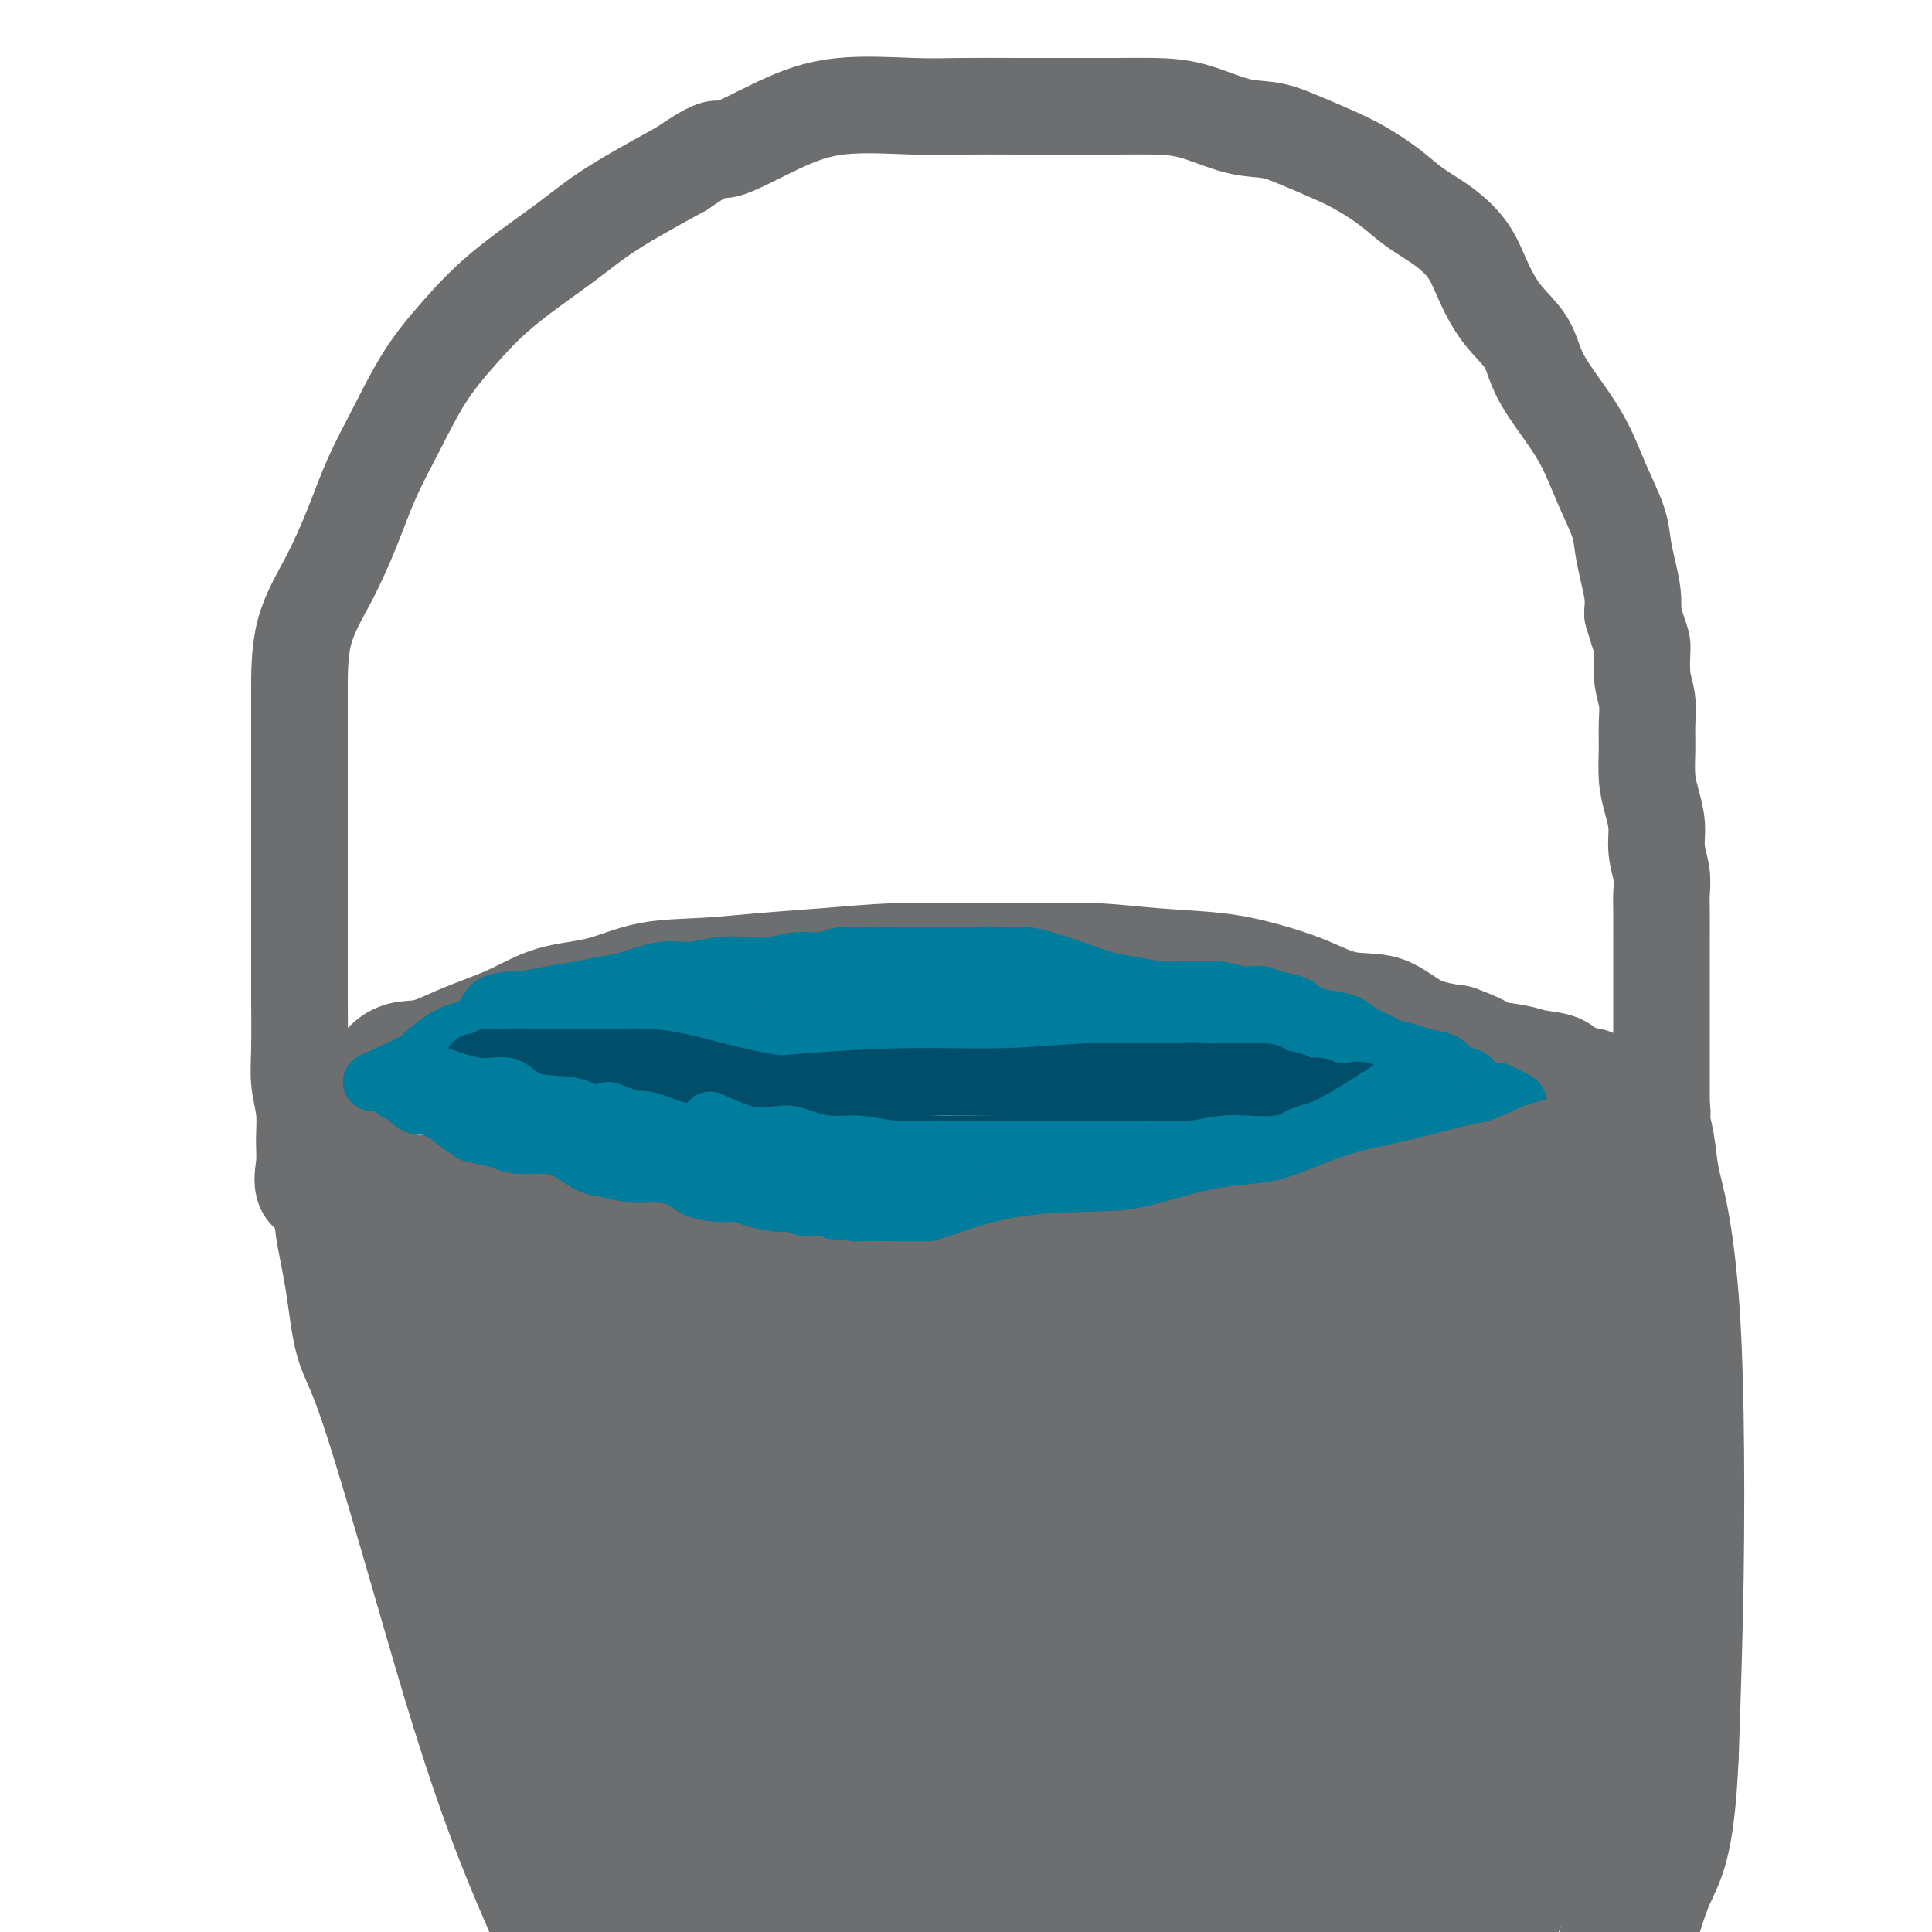 <svg viewBox='0 0 400 400' version='1.1' xmlns='http://www.w3.org/2000/svg' xmlns:xlink='http://www.w3.org/1999/xlink'><g fill='none' stroke='#6D6E70' stroke-width='28' stroke-linecap='round' stroke-linejoin='round'><path d='M71,249c-0.187,1.191 -0.373,2.383 0,5c0.373,2.617 1.306,6.661 2,11c0.694,4.339 1.147,8.973 2,12c0.853,3.027 2.104,4.447 5,13c2.896,8.553 7.435,24.238 12,40c4.565,15.762 9.154,31.602 15,47c5.846,15.398 12.949,30.355 19,43c6.051,12.645 11.051,22.979 15,32c3.949,9.021 6.849,16.731 9,23c2.151,6.269 3.554,11.099 5,15c1.446,3.901 2.934,6.874 4,10c1.066,3.126 1.708,6.405 2,9c0.292,2.595 0.232,4.506 1,6c0.768,1.494 2.362,2.570 3,3c0.638,0.430 0.319,0.215 0,0'/><path d='M75,244c2.956,2.142 5.911,4.283 8,5c2.089,0.717 3.311,0.009 5,0c1.689,-0.009 3.844,0.682 6,1c2.156,0.318 4.313,0.263 7,1c2.687,0.737 5.905,2.268 9,3c3.095,0.732 6.066,0.667 9,1c2.934,0.333 5.829,1.066 9,2c3.171,0.934 6.618,2.071 10,3c3.382,0.929 6.699,1.650 10,2c3.301,0.350 6.587,0.328 10,1c3.413,0.672 6.952,2.036 10,3c3.048,0.964 5.605,1.526 9,2c3.395,0.474 7.627,0.859 11,1c3.373,0.141 5.886,0.038 9,0c3.114,-0.038 6.831,-0.011 10,0c3.169,0.011 5.792,0.005 9,0c3.208,-0.005 7.001,-0.009 11,0c3.999,0.009 8.203,0.032 12,0c3.797,-0.032 7.186,-0.118 11,0c3.814,0.118 8.051,0.441 12,0c3.949,-0.441 7.608,-1.646 11,-3c3.392,-1.354 6.518,-2.858 10,-4c3.482,-1.142 7.322,-1.923 11,-3c3.678,-1.077 7.194,-2.451 10,-4c2.806,-1.549 4.903,-3.275 7,-5'/><path d='M311,250c8.872,-3.604 6.552,-3.115 7,-4c0.448,-0.885 3.664,-3.145 6,-5c2.336,-1.855 3.792,-3.306 5,-4c1.208,-0.694 2.169,-0.630 3,-1c0.831,-0.370 1.534,-1.174 2,-2c0.466,-0.826 0.697,-1.675 1,-2c0.303,-0.325 0.677,-0.127 1,0c0.323,0.127 0.593,0.181 1,0c0.407,-0.181 0.949,-0.599 1,-1c0.051,-0.401 -0.391,-0.784 0,-1c0.391,-0.216 1.613,-0.264 2,0c0.387,0.264 -0.061,0.838 0,2c0.061,1.162 0.633,2.910 1,5c0.367,2.090 0.530,4.522 1,7c0.470,2.478 1.248,5.004 2,9c0.752,3.996 1.480,9.463 2,16c0.520,6.537 0.832,14.145 1,24c0.168,9.855 0.191,21.959 0,34c-0.191,12.041 -0.595,24.021 -1,36'/><path d='M346,363c-0.830,19.464 -2.905,21.123 -5,26c-2.095,4.877 -4.209,12.970 -6,20c-1.791,7.030 -3.259,12.995 -5,18c-1.741,5.005 -3.754,9.051 -6,14c-2.246,4.949 -4.724,10.803 -7,15c-2.276,4.197 -4.350,6.738 -6,9c-1.650,2.262 -2.876,4.246 -4,6c-1.124,1.754 -2.146,3.279 -3,4c-0.854,0.721 -1.539,0.637 -2,1c-0.461,0.363 -0.697,1.171 -1,2c-0.303,0.829 -0.674,1.679 -1,2c-0.326,0.321 -0.607,0.114 -1,0c-0.393,-0.114 -0.899,-0.134 -1,0c-0.101,0.134 0.204,0.421 -1,0c-1.204,-0.421 -3.915,-1.549 -5,-2c-1.085,-0.451 -0.542,-0.226 0,0'/><path d='M97,250c1.170,6.152 2.341,12.303 4,15c1.659,2.697 3.808,1.939 6,2c2.192,0.061 4.427,0.940 7,2c2.573,1.060 5.484,2.300 8,3c2.516,0.700 4.638,0.859 6,1c1.362,0.141 1.965,0.265 4,1c2.035,0.735 5.503,2.081 8,3c2.497,0.919 4.024,1.412 6,2c1.976,0.588 4.400,1.270 6,2c1.600,0.730 2.375,1.506 4,2c1.625,0.494 4.100,0.706 6,1c1.900,0.294 3.227,0.669 5,1c1.773,0.331 3.994,0.618 6,1c2.006,0.382 3.797,0.859 6,1c2.203,0.141 4.817,-0.053 7,0c2.183,0.053 3.936,0.354 6,1c2.064,0.646 4.441,1.637 7,2c2.559,0.363 5.302,0.097 8,0c2.698,-0.097 5.352,-0.024 8,0c2.648,0.024 5.290,0.001 8,0c2.710,-0.001 5.489,0.022 8,0c2.511,-0.022 4.756,-0.088 7,0c2.244,0.088 4.489,0.331 7,0c2.511,-0.331 5.289,-1.238 8,-2c2.711,-0.762 5.356,-1.381 8,-2'/><path d='M261,286c3.717,-0.916 5.008,-1.208 7,-2c1.992,-0.792 4.685,-2.086 7,-3c2.315,-0.914 4.252,-1.448 6,-2c1.748,-0.552 3.305,-1.121 5,-2c1.695,-0.879 3.526,-2.067 5,-3c1.474,-0.933 2.590,-1.611 4,-2c1.410,-0.389 3.113,-0.491 5,-1c1.887,-0.509 3.957,-1.427 5,-2c1.043,-0.573 1.059,-0.801 2,-1c0.941,-0.199 2.805,-0.368 4,-1c1.195,-0.632 1.720,-1.727 2,-2c0.280,-0.273 0.316,0.277 1,0c0.684,-0.277 2.015,-1.382 3,-2c0.985,-0.618 1.623,-0.750 2,-1c0.377,-0.250 0.494,-0.618 1,-1c0.506,-0.382 1.403,-0.778 2,-1c0.597,-0.222 0.895,-0.268 1,0c0.105,0.268 0.018,0.852 0,2c-0.018,1.148 0.033,2.861 0,5c-0.033,2.139 -0.149,4.703 0,7c0.149,2.297 0.562,4.327 1,7c0.438,2.673 0.902,5.990 1,9c0.098,3.010 -0.170,5.714 0,9c0.170,3.286 0.776,7.154 1,11c0.224,3.846 0.064,7.670 0,11c-0.064,3.330 -0.032,6.165 0,9'/><path d='M326,330c0.463,12.458 0.121,8.604 0,9c-0.121,0.396 -0.023,5.042 0,8c0.023,2.958 -0.031,4.229 0,6c0.031,1.771 0.147,4.041 0,6c-0.147,1.959 -0.558,3.607 -1,5c-0.442,1.393 -0.914,2.532 -2,4c-1.086,1.468 -2.787,3.266 -4,6c-1.213,2.734 -1.939,6.404 -3,9c-1.061,2.596 -2.457,4.118 -4,7c-1.543,2.882 -3.234,7.123 -5,10c-1.766,2.877 -3.607,4.388 -5,6c-1.393,1.612 -2.337,3.324 -4,5c-1.663,1.676 -4.045,3.316 -5,5c-0.955,1.684 -0.482,3.410 -1,5c-0.518,1.590 -2.025,3.043 -3,4c-0.975,0.957 -1.417,1.419 -2,2c-0.583,0.581 -1.308,1.281 -2,2c-0.692,0.719 -1.350,1.457 -2,2c-0.650,0.543 -1.293,0.891 -2,1c-0.707,0.109 -1.478,-0.022 -2,0c-0.522,0.022 -0.794,0.198 -3,0c-2.206,-0.198 -6.344,-0.771 -8,-1c-1.656,-0.229 -0.828,-0.115 0,0'/><path d='M110,317c-3.377,-5.608 -6.753,-11.216 -8,-14c-1.247,-2.784 -0.364,-2.745 0,-3c0.364,-0.255 0.210,-0.806 0,-3c-0.210,-2.194 -0.476,-6.033 -1,-10c-0.524,-3.967 -1.307,-8.064 -2,-12c-0.693,-3.936 -1.296,-7.713 -2,-10c-0.704,-2.287 -1.509,-3.084 -2,-4c-0.491,-0.916 -0.667,-1.949 -1,0c-0.333,1.949 -0.821,6.882 1,13c1.821,6.118 5.952,13.423 10,22c4.048,8.577 8.013,18.426 12,30c3.987,11.574 7.997,24.874 12,37c4.003,12.126 8.000,23.080 11,32c3.000,8.920 5.001,15.806 7,22c1.999,6.194 3.994,11.695 5,15c1.006,3.305 1.022,4.415 1,5c-0.022,0.585 -0.082,0.645 0,1c0.082,0.355 0.307,1.006 0,-1c-0.307,-2.006 -1.147,-6.669 -3,-12c-1.853,-5.331 -4.719,-11.331 -8,-19c-3.281,-7.669 -6.976,-17.006 -10,-26c-3.024,-8.994 -5.377,-17.644 -8,-26c-2.623,-8.356 -5.515,-16.419 -8,-23c-2.485,-6.581 -4.563,-11.682 -6,-16c-1.437,-4.318 -2.233,-7.855 -3,-11c-0.767,-3.145 -1.505,-5.899 0,-6c1.505,-0.101 5.252,2.449 9,5'/><path d='M116,303c3.416,4.358 7.456,12.752 13,25c5.544,12.248 12.591,28.350 19,42c6.409,13.650 12.180,24.846 17,33c4.820,8.154 8.690,13.264 11,18c2.310,4.736 3.061,9.097 4,11c0.939,1.903 2.067,1.349 2,1c-0.067,-0.349 -1.328,-0.492 -4,-4c-2.672,-3.508 -6.754,-10.383 -11,-20c-4.246,-9.617 -8.654,-21.978 -13,-35c-4.346,-13.022 -8.628,-26.706 -12,-40c-3.372,-13.294 -5.832,-26.199 -8,-37c-2.168,-10.801 -4.042,-19.499 -5,-25c-0.958,-5.501 -1.000,-7.806 -1,-9c-0.000,-1.194 0.040,-1.278 0,-1c-0.040,0.278 -0.161,0.916 0,4c0.161,3.084 0.604,8.612 4,17c3.396,8.388 9.743,19.636 15,32c5.257,12.364 9.422,25.843 15,40c5.578,14.157 12.567,28.992 18,40c5.433,11.008 9.310,18.189 12,24c2.690,5.811 4.192,10.251 6,14c1.808,3.749 3.923,6.805 3,6c-0.923,-0.805 -4.885,-5.471 -9,-13c-4.115,-7.529 -8.383,-17.921 -12,-28c-3.617,-10.079 -6.582,-19.846 -10,-31c-3.418,-11.154 -7.289,-23.696 -10,-34c-2.711,-10.304 -4.263,-18.370 -5,-24c-0.737,-5.630 -0.660,-8.823 -1,-11c-0.340,-2.177 -1.097,-3.336 0,-2c1.097,1.336 4.049,5.168 7,9'/><path d='M161,305c3.836,4.929 9.927,13.751 16,23c6.073,9.249 12.128,18.924 19,29c6.872,10.076 14.559,20.553 20,29c5.441,8.447 8.634,14.864 11,20c2.366,5.136 3.903,8.989 5,11c1.097,2.011 1.754,2.178 -1,3c-2.754,0.822 -8.921,2.298 -15,0c-6.079,-2.298 -12.072,-8.369 -18,-17c-5.928,-8.631 -11.792,-19.823 -16,-31c-4.208,-11.177 -6.761,-22.340 -8,-33c-1.239,-10.660 -1.165,-20.816 -1,-28c0.165,-7.184 0.422,-11.394 3,-15c2.578,-3.606 7.478,-6.607 12,-8c4.522,-1.393 8.667,-1.177 14,-1c5.333,0.177 11.854,0.314 18,5c6.146,4.686 11.918,13.920 17,23c5.082,9.080 9.475,18.006 12,27c2.525,8.994 3.182,18.056 4,26c0.818,7.944 1.798,14.769 0,22c-1.798,7.231 -6.373,14.869 -12,20c-5.627,5.131 -12.305,7.757 -18,9c-5.695,1.243 -10.407,1.103 -16,0c-5.593,-1.103 -12.069,-3.168 -17,-10c-4.931,-6.832 -8.318,-18.431 -10,-30c-1.682,-11.569 -1.660,-23.110 0,-32c1.660,-8.890 4.957,-15.131 10,-21c5.043,-5.869 11.832,-11.365 19,-16c7.168,-4.635 14.715,-8.407 23,-10c8.285,-1.593 17.307,-1.006 25,-1c7.693,0.006 14.055,-0.570 19,3c4.945,3.570 8.472,11.285 12,19'/><path d='M288,321c2.778,7.864 3.724,18.023 4,28c0.276,9.977 -0.117,19.770 -4,29c-3.883,9.230 -11.256,17.897 -18,25c-6.744,7.103 -12.860,12.643 -20,16c-7.140,3.357 -15.304,4.530 -22,3c-6.696,-1.530 -11.922,-5.762 -15,-13c-3.078,-7.238 -4.006,-17.480 -4,-26c0.006,-8.520 0.945,-15.318 5,-23c4.055,-7.682 11.224,-16.250 19,-23c7.776,-6.750 16.159,-11.684 24,-17c7.841,-5.316 15.139,-11.015 22,-14c6.861,-2.985 13.285,-3.255 19,-4c5.715,-0.745 10.721,-1.964 14,0c3.279,1.964 4.833,7.110 6,12c1.167,4.890 1.948,9.524 1,17c-0.948,7.476 -3.626,17.793 -9,28c-5.374,10.207 -13.444,20.304 -21,29c-7.556,8.696 -14.598,15.991 -22,20c-7.402,4.009 -15.162,4.733 -22,6c-6.838,1.267 -12.752,3.077 -18,-1c-5.248,-4.077 -9.830,-14.042 -12,-24c-2.170,-9.958 -1.928,-19.910 -2,-29c-0.072,-9.090 -0.458,-17.319 2,-25c2.458,-7.681 7.759,-14.815 14,-21c6.241,-6.185 13.422,-11.420 20,-15c6.578,-3.580 12.552,-5.503 19,-7c6.448,-1.497 13.372,-2.567 19,-1c5.628,1.567 9.962,5.770 14,12c4.038,6.230 7.779,14.485 10,23c2.221,8.515 2.920,17.290 3,25c0.080,7.710 -0.460,14.355 -1,21'/><path d='M313,372c-1.468,10.391 -6.138,13.369 -12,18c-5.862,4.631 -12.918,10.916 -19,14c-6.082,3.084 -11.191,2.968 -17,4c-5.809,1.032 -12.317,3.213 -18,0c-5.683,-3.213 -10.542,-11.821 -13,-22c-2.458,-10.179 -2.514,-21.930 -3,-32c-0.486,-10.070 -1.400,-18.458 1,-27c2.400,-8.542 8.115,-17.237 14,-24c5.885,-6.763 11.942,-11.595 19,-17c7.058,-5.405 15.118,-11.383 22,-15c6.882,-3.617 12.587,-4.874 18,-6c5.413,-1.126 10.533,-2.123 15,0c4.467,2.123 8.281,7.366 10,13c1.719,5.634 1.342,11.659 0,19c-1.342,7.341 -3.648,15.997 -8,24c-4.352,8.003 -10.751,15.351 -18,22c-7.249,6.649 -15.349,12.597 -22,16c-6.651,3.403 -11.854,4.261 -18,5c-6.146,0.739 -13.236,1.361 -18,0c-4.764,-1.361 -7.201,-4.703 -9,-9c-1.799,-4.297 -2.959,-9.550 -4,-15c-1.041,-5.450 -1.963,-11.098 1,-17c2.963,-5.902 9.810,-12.059 16,-17c6.190,-4.941 11.722,-8.666 17,-13c5.278,-4.334 10.302,-9.276 15,-12c4.698,-2.724 9.072,-3.231 13,-4c3.928,-0.769 7.412,-1.800 10,0c2.588,1.800 4.281,6.431 5,13c0.719,6.569 0.463,15.076 0,24c-0.463,8.924 -1.132,18.264 -4,26c-2.868,7.736 -7.934,13.868 -13,20'/><path d='M293,360c-4.891,6.343 -10.618,12.200 -16,16c-5.382,3.800 -10.420,5.542 -16,7c-5.580,1.458 -11.704,2.631 -16,0c-4.296,-2.631 -6.764,-9.067 -8,-17c-1.236,-7.933 -1.238,-17.365 0,-26c1.238,-8.635 3.718,-16.474 8,-23c4.282,-6.526 10.366,-11.739 17,-18c6.634,-6.261 13.820,-13.569 20,-19c6.180,-5.431 11.356,-8.983 16,-11c4.644,-2.017 8.755,-2.497 12,-3c3.245,-0.503 5.624,-1.027 7,2c1.376,3.027 1.747,9.605 1,17c-0.747,7.395 -2.614,15.605 -6,23c-3.386,7.395 -8.290,13.974 -14,20c-5.710,6.026 -12.226,11.499 -18,15c-5.774,3.501 -10.805,5.031 -16,6c-5.195,0.969 -10.553,1.378 -15,2c-4.447,0.622 -7.983,1.456 -11,0c-3.017,-1.456 -5.516,-5.201 -7,-9c-1.484,-3.799 -1.955,-7.651 -2,-11c-0.045,-3.349 0.334,-6.193 3,-10c2.666,-3.807 7.617,-8.575 13,-12c5.383,-3.425 11.198,-5.506 17,-7c5.802,-1.494 11.590,-2.401 17,-3c5.410,-0.599 10.441,-0.890 14,-1c3.559,-0.110 5.647,-0.039 7,1c1.353,1.039 1.973,3.046 1,6c-0.973,2.954 -3.539,6.854 -8,10c-4.461,3.146 -10.816,5.539 -18,8c-7.184,2.461 -15.195,4.989 -24,7c-8.805,2.011 -18.402,3.506 -28,5'/><path d='M223,335c-8.152,0.907 -14.532,0.674 -22,0c-7.468,-0.674 -16.022,-1.790 -22,-4c-5.978,-2.210 -9.378,-5.514 -11,-8c-1.622,-2.486 -1.464,-4.155 -2,-7c-0.536,-2.845 -1.765,-6.866 1,-10c2.765,-3.134 9.526,-5.383 15,-7c5.474,-1.617 9.662,-2.604 16,-3c6.338,-0.396 14.826,-0.202 21,0c6.174,0.202 10.033,0.412 14,1c3.967,0.588 8.042,1.555 10,3c1.958,1.445 1.799,3.367 2,5c0.201,1.633 0.764,2.976 0,4c-0.764,1.024 -2.854,1.730 -7,3c-4.146,1.270 -10.349,3.105 -16,4c-5.651,0.895 -10.751,0.849 -17,1c-6.249,0.151 -13.647,0.500 -20,1c-6.353,0.500 -11.659,1.150 -17,0c-5.341,-1.150 -10.715,-4.099 -15,-7c-4.285,-2.901 -7.479,-5.754 -9,-8c-1.521,-2.246 -1.367,-3.885 -1,-6c0.367,-2.115 0.947,-4.705 3,-7c2.053,-2.295 5.579,-4.294 10,-5c4.421,-0.706 9.738,-0.120 15,0c5.262,0.120 10.468,-0.227 15,0c4.532,0.227 8.391,1.029 11,2c2.609,0.971 3.969,2.110 5,3c1.031,0.890 1.735,1.531 1,2c-0.735,0.469 -2.908,0.765 -7,1c-4.092,0.235 -10.102,0.409 -16,1c-5.898,0.591 -11.685,1.597 -18,2c-6.315,0.403 -13.157,0.201 -20,0'/><path d='M142,296c-11.955,0.012 -11.844,-2.960 -14,-5c-2.156,-2.040 -6.581,-3.150 -9,-5c-2.419,-1.850 -2.833,-4.439 -3,-6c-0.167,-1.561 -0.086,-2.092 0,-3c0.086,-0.908 0.178,-2.192 0,-3c-0.178,-0.808 -0.625,-1.141 0,-1c0.625,0.141 2.321,0.754 3,1c0.679,0.246 0.339,0.123 0,0'/></g>
<g fill='none' stroke='#6D6E70' stroke-width='20' stroke-linecap='round' stroke-linejoin='round'><path d='M70,237c3.074,-6.912 6.148,-13.824 9,-17c2.852,-3.176 5.480,-2.617 8,-3c2.520,-0.383 4.930,-1.707 8,-3c3.070,-1.293 6.798,-2.556 10,-4c3.202,-1.444 5.877,-3.069 9,-4c3.123,-0.931 6.695,-1.166 10,-2c3.305,-0.834 6.343,-2.266 10,-3c3.657,-0.734 7.932,-0.771 12,-1c4.068,-0.229 7.927,-0.650 12,-1c4.073,-0.350 8.360,-0.631 13,-1c4.640,-0.369 9.634,-0.828 14,-1c4.366,-0.172 8.103,-0.058 13,0c4.897,0.058 10.953,0.059 16,0c5.047,-0.059 9.085,-0.179 13,0c3.915,0.179 7.706,0.658 12,1c4.294,0.342 9.091,0.547 13,1c3.909,0.453 6.930,1.154 10,2c3.070,0.846 6.187,1.837 9,3c2.813,1.163 5.321,2.497 8,3c2.679,0.503 5.529,0.174 8,1c2.471,0.826 4.563,2.807 7,4c2.437,1.193 5.218,1.596 8,2'/><path d='M302,214c7.228,2.644 5.299,2.754 6,3c0.701,0.246 4.031,0.629 6,1c1.969,0.371 2.577,0.730 4,1c1.423,0.270 3.660,0.451 5,1c1.340,0.549 1.784,1.468 3,2c1.216,0.532 3.205,0.678 4,1c0.795,0.322 0.398,0.818 1,1c0.602,0.182 2.204,0.048 3,0c0.796,-0.048 0.788,-0.010 1,0c0.212,0.010 0.645,-0.008 1,0c0.355,0.008 0.631,0.041 1,0c0.369,-0.041 0.831,-0.155 1,0c0.169,0.155 0.046,0.580 0,1c-0.046,0.420 -0.013,0.834 0,1c0.013,0.166 0.007,0.083 0,0'/><path d='M67,249c-1.693,-0.815 -3.386,-1.630 -4,-3c-0.614,-1.370 -0.151,-3.296 0,-5c0.151,-1.704 -0.012,-3.188 0,-5c0.012,-1.812 0.199,-3.954 0,-6c-0.199,-2.046 -0.785,-3.997 -1,-6c-0.215,-2.003 -0.057,-4.057 0,-7c0.057,-2.943 0.015,-6.773 0,-10c-0.015,-3.227 -0.004,-5.850 0,-9c0.004,-3.150 0.001,-6.826 0,-10c-0.001,-3.174 -0.000,-5.844 0,-9c0.000,-3.156 -0.000,-6.798 0,-10c0.000,-3.202 0.001,-5.965 0,-9c-0.001,-3.035 -0.002,-6.342 0,-9c0.002,-2.658 0.008,-4.668 0,-8c-0.008,-3.332 -0.030,-7.986 1,-12c1.030,-4.014 3.113,-7.390 5,-11c1.887,-3.610 3.580,-7.456 5,-11c1.420,-3.544 2.568,-6.786 4,-10c1.432,-3.214 3.147,-6.399 5,-10c1.853,-3.601 3.844,-7.617 6,-11c2.156,-3.383 4.478,-6.133 7,-9c2.522,-2.867 5.245,-5.851 9,-9c3.755,-3.149 8.543,-6.463 12,-9c3.457,-2.537 5.585,-4.299 8,-6c2.415,-1.701 5.119,-3.343 8,-5c2.881,-1.657 5.941,-3.328 9,-5'/><path d='M141,35c8.642,-5.927 7.246,-3.746 9,-4c1.754,-0.254 6.658,-2.944 11,-5c4.342,-2.056 8.124,-3.479 13,-4c4.876,-0.521 10.847,-0.139 15,0c4.153,0.139 6.488,0.037 10,0c3.512,-0.037 8.200,-0.009 12,0c3.800,0.009 6.713,-0.001 10,0c3.287,0.001 6.948,0.013 10,0c3.052,-0.013 5.496,-0.051 8,0c2.504,0.051 5.067,0.191 8,1c2.933,0.809 6.236,2.288 9,3c2.764,0.712 4.990,0.658 7,1c2.010,0.342 3.803,1.081 6,2c2.197,0.919 4.799,2.019 7,3c2.201,0.981 4.000,1.843 6,3c2.000,1.157 4.201,2.610 6,4c1.799,1.390 3.196,2.716 5,4c1.804,1.284 4.013,2.526 6,4c1.987,1.474 3.750,3.181 5,5c1.250,1.819 1.986,3.752 3,6c1.014,2.248 2.305,4.812 4,7c1.695,2.188 3.793,4.000 5,6c1.207,2.000 1.521,4.187 3,7c1.479,2.813 4.122,6.254 6,9c1.878,2.746 2.989,4.799 4,7c1.011,2.201 1.921,4.549 3,7c1.079,2.451 2.328,5.005 3,7c0.672,1.995 0.768,3.432 1,5c0.232,1.568 0.601,3.268 1,5c0.399,1.732 0.828,3.495 1,5c0.172,1.505 0.086,2.753 0,4'/><path d='M338,127c1.862,6.390 2.016,5.866 2,7c-0.016,1.134 -0.201,3.926 0,6c0.201,2.074 0.789,3.428 1,5c0.211,1.572 0.047,3.361 0,5c-0.047,1.639 0.025,3.130 0,5c-0.025,1.870 -0.147,4.121 0,6c0.147,1.879 0.561,3.388 1,5c0.439,1.612 0.902,3.329 1,5c0.098,1.671 -0.170,3.296 0,5c0.170,1.704 0.778,3.487 1,5c0.222,1.513 0.060,2.757 0,4c-0.060,1.243 -0.016,2.485 0,4c0.016,1.515 0.004,3.302 0,5c-0.004,1.698 -0.001,3.306 0,5c0.001,1.694 0.000,3.473 0,5c-0.000,1.527 -0.000,2.800 0,4c0.000,1.200 0.000,2.326 0,4c-0.000,1.674 -0.000,3.894 0,5c0.000,1.106 0.000,1.096 0,2c-0.000,0.904 -0.000,2.721 0,4c0.000,1.279 0.000,2.021 0,3c-0.000,0.979 -0.000,2.197 0,3c0.000,0.803 0.000,1.192 0,2c-0.000,0.808 -0.000,2.033 0,3c0.000,0.967 0.000,1.674 0,2c-0.000,0.326 -0.000,0.270 0,1c0.000,0.730 0.000,2.247 0,3c-0.000,0.753 -0.000,0.741 0,1c0.000,0.259 0.000,0.788 0,1c-0.000,0.212 -0.000,0.106 0,0'/></g>
<g fill='none' stroke='#007C9C' stroke-width='12' stroke-linecap='round' stroke-linejoin='round'><path d='M77,224c5.715,-2.649 11.430,-5.297 14,-7c2.570,-1.703 1.995,-2.459 3,-3c1.005,-0.541 3.591,-0.866 5,-2c1.409,-1.134 1.643,-3.078 3,-4c1.357,-0.922 3.837,-0.823 6,-1c2.163,-0.177 4.009,-0.630 6,-1c1.991,-0.370 4.127,-0.659 6,-1c1.873,-0.341 3.482,-0.736 5,-1c1.518,-0.264 2.943,-0.397 5,-1c2.057,-0.603 4.744,-1.677 7,-2c2.256,-0.323 4.079,0.106 6,0c1.921,-0.106 3.938,-0.745 6,-1c2.062,-0.255 4.168,-0.125 6,0c1.832,0.125 3.391,0.244 5,0c1.609,-0.244 3.269,-0.850 5,-1c1.731,-0.150 3.532,0.156 5,0c1.468,-0.156 2.601,-0.774 4,-1c1.399,-0.226 3.063,-0.061 5,0c1.937,0.061 4.148,0.016 6,0c1.852,-0.016 3.345,-0.004 5,0c1.655,0.004 3.473,0.001 5,0c1.527,-0.001 2.764,-0.001 4,0'/><path d='M199,198c10.186,-0.467 4.652,-0.133 4,0c-0.652,0.133 3.578,0.067 6,0c2.422,-0.067 3.037,-0.134 4,0c0.963,0.134 2.273,0.471 4,1c1.727,0.529 3.869,1.252 6,2c2.131,0.748 4.249,1.521 6,2c1.751,0.479 3.135,0.663 5,1c1.865,0.337 4.210,0.826 6,1c1.790,0.174 3.025,0.032 4,0c0.975,-0.032 1.691,0.047 3,0c1.309,-0.047 3.211,-0.221 5,0c1.789,0.221 3.465,0.836 5,1c1.535,0.164 2.931,-0.125 4,0c1.069,0.125 1.812,0.663 3,1c1.188,0.337 2.819,0.474 4,1c1.181,0.526 1.910,1.440 3,2c1.090,0.560 2.541,0.766 4,1c1.459,0.234 2.926,0.496 4,1c1.074,0.504 1.756,1.248 3,2c1.244,0.752 3.051,1.510 4,2c0.949,0.490 1.040,0.712 2,1c0.960,0.288 2.790,0.640 4,1c1.210,0.360 1.802,0.726 3,1c1.198,0.274 3.003,0.454 4,1c0.997,0.546 1.187,1.456 2,2c0.813,0.544 2.248,0.720 3,1c0.752,0.280 0.820,0.663 1,1c0.180,0.337 0.472,0.629 1,1c0.528,0.371 1.294,0.820 2,1c0.706,0.180 1.353,0.090 2,0'/><path d='M310,226c7.809,3.498 2.832,2.243 1,2c-1.832,-0.243 -0.518,0.525 0,1c0.518,0.475 0.241,0.656 0,1c-0.241,0.344 -0.444,0.852 -1,1c-0.556,0.148 -1.465,-0.062 -2,0c-0.535,0.062 -0.697,0.398 -1,1c-0.303,0.602 -0.746,1.470 -1,2c-0.254,0.530 -0.320,0.723 -1,1c-0.680,0.277 -1.973,0.637 -3,1c-1.027,0.363 -1.786,0.727 -3,1c-1.214,0.273 -2.883,0.455 -4,1c-1.117,0.545 -1.684,1.452 -3,2c-1.316,0.548 -3.383,0.737 -5,1c-1.617,0.263 -2.783,0.599 -4,1c-1.217,0.401 -2.483,0.867 -4,1c-1.517,0.133 -3.283,-0.065 -5,0c-1.717,0.065 -3.385,0.395 -5,1c-1.615,0.605 -3.179,1.485 -5,2c-1.821,0.515 -3.901,0.664 -6,1c-2.099,0.336 -4.219,0.860 -6,1c-1.781,0.140 -3.223,-0.103 -5,0c-1.777,0.103 -3.888,0.551 -6,1'/><path d='M241,249c-8.512,1.614 -4.291,1.151 -4,1c0.291,-0.151 -3.347,0.012 -6,0c-2.653,-0.012 -4.320,-0.199 -6,0c-1.680,0.199 -3.372,0.785 -5,1c-1.628,0.215 -3.190,0.057 -5,0c-1.810,-0.057 -3.867,-0.015 -6,0c-2.133,0.015 -4.341,0.004 -6,0c-1.659,-0.004 -2.767,-0.001 -4,0c-1.233,0.001 -2.590,-0.000 -4,0c-1.410,0.000 -2.874,0.001 -4,0c-1.126,-0.001 -1.914,-0.004 -3,0c-1.086,0.004 -2.472,0.016 -4,0c-1.528,-0.016 -3.200,-0.061 -5,0c-1.800,0.061 -3.729,0.227 -5,0c-1.271,-0.227 -1.884,-0.848 -3,-1c-1.116,-0.152 -2.734,0.166 -4,0c-1.266,-0.166 -2.178,-0.814 -3,-1c-0.822,-0.186 -1.554,0.092 -3,0c-1.446,-0.092 -3.606,-0.553 -5,-1c-1.394,-0.447 -2.020,-0.880 -3,-1c-0.980,-0.120 -2.312,0.074 -4,0c-1.688,-0.074 -3.732,-0.416 -5,-1c-1.268,-0.584 -1.758,-1.411 -3,-2c-1.242,-0.589 -3.234,-0.938 -5,-1c-1.766,-0.062 -3.307,0.165 -5,0c-1.693,-0.165 -3.538,-0.723 -5,-1c-1.462,-0.277 -2.541,-0.273 -4,-1c-1.459,-0.727 -3.298,-2.185 -5,-3c-1.702,-0.815 -3.266,-0.989 -5,-1c-1.734,-0.011 -3.638,0.140 -5,0c-1.362,-0.140 -2.181,-0.570 -3,-1'/><path d='M104,236c-11.407,-2.479 -4.925,-1.175 -3,-1c1.925,0.175 -0.705,-0.779 -2,-1c-1.295,-0.221 -1.253,0.291 -2,0c-0.747,-0.291 -2.283,-1.384 -3,-2c-0.717,-0.616 -0.615,-0.755 -1,-1c-0.385,-0.245 -1.259,-0.595 -2,-1c-0.741,-0.405 -1.351,-0.865 -2,-1c-0.649,-0.135 -1.337,0.055 -2,0c-0.663,-0.055 -1.301,-0.355 -2,-1c-0.699,-0.645 -1.457,-1.635 -2,-2c-0.543,-0.365 -0.869,-0.104 -1,0c-0.131,0.104 -0.065,0.052 0,0'/><path d='M166,208c-2.436,1.691 -4.873,3.381 -7,4c-2.127,0.619 -3.946,0.166 -6,0c-2.054,-0.166 -4.344,-0.044 -7,0c-2.656,0.044 -5.678,0.012 -8,0c-2.322,-0.012 -3.944,-0.003 -6,0c-2.056,0.003 -4.546,0.001 -6,0c-1.454,-0.001 -1.871,-0.000 -3,0c-1.129,0.000 -2.972,0.000 -4,0c-1.028,-0.000 -1.243,-0.000 -2,0c-0.757,0.000 -2.056,0.000 -3,0c-0.944,-0.000 -1.534,-0.000 -2,0c-0.466,0.000 -0.808,-0.000 -1,0c-0.192,0.000 -0.236,0.000 -1,0c-0.764,-0.000 -2.250,-0.000 -3,0c-0.750,0.000 -0.764,0.000 -1,0c-0.236,-0.000 -0.693,-0.001 -1,0c-0.307,0.001 -0.465,0.003 -1,0c-0.535,-0.003 -1.448,-0.011 -2,0c-0.552,0.011 -0.741,0.041 -1,0c-0.259,-0.041 -0.586,-0.155 -1,0c-0.414,0.155 -0.915,0.578 -1,1c-0.085,0.422 0.246,0.845 0,1c-0.246,0.155 -1.070,0.044 -1,0c0.070,-0.044 1.035,-0.022 2,0'/><path d='M100,214c-8.491,0.119 -0.220,-0.584 4,-1c4.220,-0.416 4.389,-0.545 6,-1c1.611,-0.455 4.666,-1.236 7,-2c2.334,-0.764 3.948,-1.511 6,-2c2.052,-0.489 4.541,-0.719 7,-1c2.459,-0.281 4.886,-0.611 7,-1c2.114,-0.389 3.915,-0.835 6,-1c2.085,-0.165 4.456,-0.048 7,0c2.544,0.048 5.263,0.027 8,0c2.737,-0.027 5.491,-0.060 8,0c2.509,0.060 4.772,0.212 7,0c2.228,-0.212 4.422,-0.789 7,-1c2.578,-0.211 5.541,-0.056 8,0c2.459,0.056 4.414,0.014 6,0c1.586,-0.014 2.804,0.000 4,0c1.196,-0.000 2.370,-0.015 4,0c1.630,0.015 3.714,0.061 5,0c1.286,-0.061 1.773,-0.227 3,0c1.227,0.227 3.194,0.849 5,1c1.806,0.151 3.450,-0.168 5,0c1.550,0.168 3.004,0.822 5,1c1.996,0.178 4.534,-0.122 6,0c1.466,0.122 1.861,0.664 3,1c1.139,0.336 3.023,0.466 4,1c0.977,0.534 1.046,1.471 2,2c0.954,0.529 2.793,0.648 4,1c1.207,0.352 1.782,0.937 3,1c1.218,0.063 3.079,-0.395 5,0c1.921,0.395 3.902,1.645 5,2c1.098,0.355 1.314,-0.184 2,0c0.686,0.184 1.843,1.092 3,2'/><path d='M262,216c5.098,1.725 2.342,1.037 2,1c-0.342,-0.037 1.728,0.579 3,1c1.272,0.421 1.744,0.649 2,1c0.256,0.351 0.296,0.826 1,1c0.704,0.174 2.072,0.047 3,0c0.928,-0.047 1.415,-0.013 2,0c0.585,0.013 1.268,0.004 2,0c0.732,-0.004 1.513,-0.003 2,0c0.487,0.003 0.679,0.009 1,0c0.321,-0.009 0.769,-0.031 1,0c0.231,0.031 0.244,0.115 1,0c0.756,-0.115 2.255,-0.430 3,0c0.745,0.430 0.736,1.604 1,2c0.264,0.396 0.803,0.013 1,0c0.197,-0.013 0.053,0.343 0,1c-0.053,0.657 -0.015,1.616 0,2c0.015,0.384 0.008,0.192 0,0'/><path d='M88,218c2.107,-1.694 4.214,-3.389 6,-4c1.786,-0.611 3.251,-0.139 5,0c1.749,0.139 3.782,-0.054 6,0c2.218,0.054 4.623,0.355 7,0c2.377,-0.355 4.728,-1.365 7,-2c2.272,-0.635 4.466,-0.896 7,-1c2.534,-0.104 5.407,-0.051 8,0c2.593,0.051 4.907,0.101 7,0c2.093,-0.101 3.966,-0.353 6,-1c2.034,-0.647 4.231,-1.690 6,-2c1.769,-0.310 3.111,0.113 5,0c1.889,-0.113 4.325,-0.762 6,-1c1.675,-0.238 2.589,-0.064 4,0c1.411,0.064 3.319,0.017 5,0c1.681,-0.017 3.137,-0.005 5,0c1.863,0.005 4.135,0.001 6,0c1.865,-0.001 3.323,-0.000 5,0c1.677,0.000 3.573,-0.000 5,0c1.427,0.000 2.383,0.001 4,0c1.617,-0.001 3.894,-0.004 6,0c2.106,0.004 4.043,0.014 6,0c1.957,-0.014 3.936,-0.054 6,0c2.064,0.054 4.213,0.200 6,1c1.787,0.800 3.212,2.254 5,3c1.788,0.746 3.939,0.785 6,1c2.061,0.215 4.030,0.608 6,1'/><path d='M239,213c4.559,1.146 4.456,1.010 6,1c1.544,-0.010 4.735,0.106 7,0c2.265,-0.106 3.604,-0.436 5,0c1.396,0.436 2.848,1.636 4,2c1.152,0.364 2.003,-0.109 3,0c0.997,0.109 2.138,0.800 3,1c0.862,0.200 1.443,-0.091 2,0c0.557,0.091 1.091,0.564 2,1c0.909,0.436 2.195,0.835 3,1c0.805,0.165 1.131,0.097 2,0c0.869,-0.097 2.282,-0.222 3,0c0.718,0.222 0.741,0.790 1,1c0.259,0.210 0.753,0.063 1,0c0.247,-0.063 0.247,-0.041 1,0c0.753,0.041 2.257,0.102 3,0c0.743,-0.102 0.723,-0.368 1,0c0.277,0.368 0.851,1.371 1,2c0.149,0.629 -0.128,0.886 0,1c0.128,0.114 0.661,0.086 1,0c0.339,-0.086 0.483,-0.229 1,0c0.517,0.229 1.409,0.831 2,1c0.591,0.169 0.883,-0.095 1,0c0.117,0.095 0.058,0.547 0,1'/><path d='M292,225c1.089,1.000 0.311,1.000 0,1c-0.311,0.000 -0.156,0.000 0,0'/><path d='M88,219c2.500,-0.414 4.999,-0.828 7,-1c2.001,-0.172 3.503,-0.100 6,0c2.497,0.100 5.989,0.230 9,0c3.011,-0.230 5.540,-0.818 8,-1c2.460,-0.182 4.852,0.042 7,0c2.148,-0.042 4.054,-0.350 6,-1c1.946,-0.650 3.933,-1.642 6,-2c2.067,-0.358 4.214,-0.081 6,0c1.786,0.081 3.212,-0.035 5,0c1.788,0.035 3.938,0.220 6,0c2.062,-0.220 4.034,-0.843 6,-1c1.966,-0.157 3.925,0.154 6,0c2.075,-0.154 4.267,-0.773 6,-1c1.733,-0.227 3.007,-0.061 5,0c1.993,0.061 4.706,0.016 7,0c2.294,-0.016 4.168,-0.004 6,0c1.832,0.004 3.622,0.001 5,0c1.378,-0.001 2.343,-0.000 4,0c1.657,0.000 4.006,-0.001 6,0c1.994,0.001 3.635,0.003 6,0c2.365,-0.003 5.455,-0.011 8,0c2.545,0.011 4.544,0.042 7,0c2.456,-0.042 5.370,-0.155 8,0c2.630,0.155 4.977,0.580 7,1c2.023,0.420 3.721,0.834 6,1c2.279,0.166 5.140,0.083 8,0'/><path d='M255,214c13.599,0.713 6.097,1.497 4,2c-2.097,0.503 1.212,0.727 3,1c1.788,0.273 2.054,0.595 3,1c0.946,0.405 2.573,0.893 4,1c1.427,0.107 2.653,-0.168 4,0c1.347,0.168 2.815,0.778 4,1c1.185,0.222 2.086,0.058 3,0c0.914,-0.058 1.841,-0.008 3,0c1.159,0.008 2.549,-0.026 4,0c1.451,0.026 2.963,0.112 4,0c1.037,-0.112 1.597,-0.422 2,0c0.403,0.422 0.647,1.575 1,2c0.353,0.425 0.815,0.121 1,0c0.185,-0.121 0.092,-0.061 0,0'/><path d='M249,216c1.122,-0.791 2.245,-1.583 4,-2c1.755,-0.417 4.143,-0.460 6,0c1.857,0.460 3.181,1.423 5,2c1.819,0.577 4.131,0.767 6,1c1.869,0.233 3.295,0.507 5,1c1.705,0.493 3.689,1.204 5,2c1.311,0.796 1.951,1.677 3,2c1.049,0.323 2.509,0.089 4,0c1.491,-0.089 3.012,-0.034 4,0c0.988,0.034 1.441,0.048 2,0c0.559,-0.048 1.222,-0.157 2,0c0.778,0.157 1.671,0.581 2,1c0.329,0.419 0.094,0.834 0,1c-0.094,0.166 -0.047,0.083 0,0'/></g>
<g fill='none' stroke='#004E6A' stroke-width='12' stroke-linecap='round' stroke-linejoin='round'><path d='M98,220c2.479,-0.423 4.958,-0.846 7,-1c2.042,-0.154 3.646,-0.039 6,0c2.354,0.039 5.459,0.002 8,0c2.541,-0.002 4.518,0.030 7,0c2.482,-0.030 5.469,-0.124 8,0c2.531,0.124 4.608,0.464 7,1c2.392,0.536 5.100,1.268 8,2c2.900,0.732 5.991,1.464 9,2c3.009,0.536 5.935,0.876 9,1c3.065,0.124 6.269,0.033 10,0c3.731,-0.033 7.989,-0.009 12,0c4.011,0.009 7.774,0.002 12,0c4.226,-0.002 8.915,-0.001 13,0c4.085,0.001 7.566,0.000 11,0c3.434,-0.000 6.822,-0.000 10,0c3.178,0.000 6.147,0.000 8,0c1.853,-0.000 2.591,-0.000 4,0c1.409,0.000 3.488,0.000 5,0c1.512,-0.000 2.457,-0.000 3,0c0.543,0.000 0.685,0.000 1,0c0.315,-0.000 0.804,-0.000 1,0c0.196,0.000 0.098,0.000 0,0'/><path d='M101,219c1.720,2.552 3.440,5.103 5,6c1.560,0.897 2.958,0.138 5,0c2.042,-0.138 4.726,0.344 7,1c2.274,0.656 4.139,1.484 6,2c1.861,0.516 3.719,0.719 6,1c2.281,0.281 4.984,0.638 8,1c3.016,0.362 6.344,0.728 9,1c2.656,0.272 4.642,0.450 7,1c2.358,0.550 5.090,1.472 7,2c1.910,0.528 2.999,0.663 5,1c2.001,0.337 4.914,0.875 7,1c2.086,0.125 3.343,-0.163 6,0c2.657,0.163 6.712,0.776 10,1c3.288,0.224 5.808,0.060 9,0c3.192,-0.060 7.055,-0.016 11,0c3.945,0.016 7.973,0.004 11,0c3.027,-0.004 5.053,-0.001 7,0c1.947,0.001 3.814,0.000 5,0c1.186,-0.000 1.689,-0.000 2,0c0.311,0.000 0.430,0.000 1,0c0.570,-0.000 1.591,-0.000 2,0c0.409,0.000 0.204,0.000 0,0'/><path d='M111,226c4.997,-0.347 9.994,-0.695 13,-1c3.006,-0.305 4.021,-0.569 6,0c1.979,0.569 4.922,1.970 8,3c3.078,1.030 6.290,1.690 9,2c2.710,0.310 4.917,0.269 8,1c3.083,0.731 7.042,2.234 10,3c2.958,0.766 4.914,0.794 8,1c3.086,0.206 7.303,0.590 11,1c3.697,0.410 6.876,0.846 10,1c3.124,0.154 6.195,0.027 9,0c2.805,-0.027 5.344,0.045 8,0c2.656,-0.045 5.428,-0.209 8,0c2.572,0.209 4.943,0.789 8,1c3.057,0.211 6.801,0.053 10,0c3.199,-0.053 5.852,-0.002 9,0c3.148,0.002 6.791,-0.045 10,0c3.209,0.045 5.983,0.184 8,0c2.017,-0.184 3.275,-0.690 5,-1c1.725,-0.310 3.916,-0.423 5,-1c1.084,-0.577 1.061,-1.617 2,-2c0.939,-0.383 2.840,-0.109 3,0c0.160,0.109 -1.420,0.055 -3,0'/><path d='M276,234c-0.885,0.001 -1.596,0.003 -3,0c-1.404,-0.003 -3.501,-0.012 -6,0c-2.499,0.012 -5.401,0.046 -9,0c-3.599,-0.046 -7.894,-0.170 -12,0c-4.106,0.170 -8.024,0.634 -13,1c-4.976,0.366 -11.011,0.634 -16,1c-4.989,0.366 -8.933,0.831 -13,1c-4.067,0.169 -8.257,0.043 -12,0c-3.743,-0.043 -7.038,-0.002 -10,0c-2.962,0.002 -5.590,-0.034 -8,0c-2.410,0.034 -4.601,0.140 -6,0c-1.399,-0.140 -2.007,-0.525 -3,-1c-0.993,-0.475 -2.371,-1.040 -4,-2c-1.629,-0.960 -3.510,-2.313 -5,-3c-1.490,-0.687 -2.588,-0.706 -4,-1c-1.412,-0.294 -3.139,-0.861 -5,-1c-1.861,-0.139 -3.858,0.151 -5,0c-1.142,-0.151 -1.430,-0.743 -2,-1c-0.570,-0.257 -1.423,-0.178 -2,0c-0.577,0.178 -0.878,0.455 -1,0c-0.122,-0.455 -0.066,-1.641 0,-2c0.066,-0.359 0.142,0.110 1,0c0.858,-0.110 2.496,-0.799 5,-1c2.504,-0.201 5.872,0.086 10,0c4.128,-0.086 9.015,-0.545 15,-1c5.985,-0.455 13.068,-0.905 20,-1c6.932,-0.095 13.712,0.167 20,0c6.288,-0.167 12.082,-0.762 17,-1c4.918,-0.238 8.959,-0.119 13,0'/><path d='M238,222c16.128,-0.463 8.949,-0.121 8,0c-0.949,0.121 4.334,0.021 7,0c2.666,-0.021 2.716,0.037 4,0c1.284,-0.037 3.804,-0.169 5,0c1.196,0.169 1.070,0.637 2,1c0.930,0.363 2.916,0.619 4,1c1.084,0.381 1.267,0.887 2,1c0.733,0.113 2.017,-0.166 3,0c0.983,0.166 1.666,0.777 2,1c0.334,0.223 0.320,0.058 1,0c0.680,-0.058 2.053,-0.008 3,0c0.947,0.008 1.469,-0.027 2,0c0.531,0.027 1.070,0.115 1,0c-0.070,-0.115 -0.749,-0.433 -2,0c-1.251,0.433 -3.075,1.618 -5,2c-1.925,0.382 -3.952,-0.040 -6,0c-2.048,0.040 -4.118,0.543 -8,1c-3.882,0.457 -9.577,0.869 -16,2c-6.423,1.131 -13.575,2.983 -20,4c-6.425,1.017 -12.122,1.201 -18,2c-5.878,0.799 -11.936,2.214 -17,3c-5.064,0.786 -9.133,0.942 -13,1c-3.867,0.058 -7.534,0.016 -10,0c-2.466,-0.016 -3.733,-0.008 -5,0'/><path d='M162,241c-19.608,1.700 -8.628,-1.552 -6,-3c2.628,-1.448 -3.095,-1.094 -6,-2c-2.905,-0.906 -2.992,-3.073 -4,-4c-1.008,-0.927 -2.936,-0.613 -5,-1c-2.064,-0.387 -4.265,-1.475 -6,-2c-1.735,-0.525 -3.006,-0.488 -4,-1c-0.994,-0.512 -1.713,-1.575 -2,-2c-0.287,-0.425 -0.144,-0.213 0,0'/></g>
<g fill='none' stroke='#007C9C' stroke-width='12' stroke-linecap='round' stroke-linejoin='round'><path d='M89,222c3.642,1.355 7.283,2.709 10,3c2.717,0.291 4.508,-0.482 6,0c1.492,0.482 2.683,2.218 5,3c2.317,0.782 5.758,0.608 8,1c2.242,0.392 3.284,1.348 5,2c1.716,0.652 4.107,1.001 6,1c1.893,-0.001 3.287,-0.351 5,0c1.713,0.351 3.743,1.401 6,2c2.257,0.599 4.741,0.745 7,1c2.259,0.255 4.294,0.618 6,1c1.706,0.382 3.082,0.785 5,1c1.918,0.215 4.378,0.244 6,1c1.622,0.756 2.406,2.239 4,3c1.594,0.761 3.999,0.800 6,1c2.001,0.200 3.597,0.561 6,1c2.403,0.439 5.614,0.955 8,1c2.386,0.045 3.947,-0.380 6,0c2.053,0.380 4.599,1.566 7,2c2.401,0.434 4.657,0.116 7,0c2.343,-0.116 4.774,-0.032 7,0c2.226,0.032 4.247,0.010 7,0c2.753,-0.010 6.238,-0.008 9,0c2.762,0.008 4.802,0.023 7,0c2.198,-0.023 4.553,-0.083 7,0c2.447,0.083 4.985,0.309 7,0c2.015,-0.309 3.508,-1.155 5,-2'/><path d='M257,244c9.722,-0.475 6.029,-0.663 5,-1c-1.029,-0.337 0.608,-0.821 2,-1c1.392,-0.179 2.541,-0.051 3,0c0.459,0.051 0.230,0.026 0,0'/><path d='M126,230c4.196,1.577 8.391,3.155 11,4c2.609,0.845 3.630,0.959 4,1c0.370,0.041 0.088,0.011 2,1c1.912,0.989 6.018,2.997 10,4c3.982,1.003 7.841,1.001 13,1c5.159,-0.001 11.620,-0.000 19,0c7.380,0.000 15.680,0.000 19,0c3.320,-0.000 1.660,-0.000 0,0'/><path d='M124,236c4.206,0.439 8.412,0.878 12,2c3.588,1.122 6.560,2.928 10,4c3.440,1.072 7.350,1.412 12,2c4.650,0.588 10.042,1.426 16,2c5.958,0.574 12.484,0.886 20,1c7.516,0.114 16.024,0.031 21,0c4.976,-0.031 6.422,-0.009 7,0c0.578,0.009 0.289,0.004 0,0'/><path d='M147,232c2.777,1.262 5.553,2.524 8,3c2.447,0.476 4.564,0.165 6,0c1.436,-0.165 2.191,-0.184 3,0c0.809,0.184 1.670,0.571 3,1c1.330,0.429 3.127,0.900 5,1c1.873,0.100 3.822,-0.169 6,0c2.178,0.169 4.586,0.777 7,1c2.414,0.223 4.836,0.060 7,0c2.164,-0.060 4.072,-0.016 6,0c1.928,0.016 3.877,0.004 6,0c2.123,-0.004 4.419,-0.001 7,0c2.581,0.001 5.448,0.001 8,0c2.552,-0.001 4.789,-0.004 7,0c2.211,0.004 4.397,0.015 7,0c2.603,-0.015 5.623,-0.056 8,0c2.377,0.056 4.112,0.208 6,0c1.888,-0.208 3.928,-0.778 6,-1c2.072,-0.222 4.177,-0.098 6,0c1.823,0.098 3.364,0.168 5,0c1.636,-0.168 3.365,-0.574 5,-1c1.635,-0.426 3.174,-0.871 5,-1c1.826,-0.129 3.939,0.057 5,0c1.061,-0.057 1.070,-0.359 2,-1c0.930,-0.641 2.781,-1.622 4,-2c1.219,-0.378 1.805,-0.153 3,0c1.195,0.153 3.000,0.234 4,0c1.000,-0.234 1.196,-0.784 2,-1c0.804,-0.216 2.216,-0.096 3,0c0.784,0.096 0.938,0.170 1,0c0.062,-0.170 0.031,-0.585 0,-1'/><path d='M298,230c8.056,-1.254 2.695,-0.388 1,0c-1.695,0.388 0.274,0.297 1,0c0.726,-0.297 0.207,-0.799 0,-1c-0.207,-0.201 -0.104,-0.100 0,0'/><path d='M287,226c-2.815,1.797 -5.631,3.595 -8,5c-2.369,1.405 -4.293,2.419 -6,3c-1.707,0.581 -3.199,0.730 -5,2c-1.801,1.270 -3.910,3.661 -6,5c-2.090,1.339 -4.159,1.627 -7,2c-2.841,0.373 -6.454,0.832 -9,1c-2.546,0.168 -4.025,0.045 -6,0c-1.975,-0.045 -4.446,-0.012 -7,0c-2.554,0.012 -5.190,0.003 -8,0c-2.810,-0.003 -5.795,-0.001 -9,0c-3.205,0.001 -6.630,0.000 -8,0c-1.370,-0.000 -0.685,-0.000 0,0'/></g>
<g fill='none' stroke='#6D6E70' stroke-width='20' stroke-linecap='round' stroke-linejoin='round'><path d='M168,273c0.349,-2.543 0.699,-5.087 2,-6c1.301,-0.913 3.554,-0.196 6,0c2.446,0.196 5.083,-0.130 8,0c2.917,0.130 6.112,0.714 10,0c3.888,-0.714 8.469,-2.727 13,-4c4.531,-1.273 9.012,-1.808 14,-2c4.988,-0.192 10.485,-0.042 16,-1c5.515,-0.958 11.050,-3.023 16,-4c4.950,-0.977 9.315,-0.865 14,-2c4.685,-1.135 9.690,-3.516 14,-5c4.310,-1.484 7.926,-2.071 12,-3c4.074,-0.929 8.606,-2.200 12,-3c3.394,-0.800 5.648,-1.127 8,-2c2.352,-0.873 4.801,-2.290 7,-3c2.199,-0.710 4.147,-0.712 5,-1c0.853,-0.288 0.611,-0.860 1,-1c0.389,-0.140 1.411,0.154 2,0c0.589,-0.154 0.746,-0.757 1,-1c0.254,-0.243 0.604,-0.127 1,0c0.396,0.127 0.837,0.265 1,0c0.163,-0.265 0.046,-0.933 0,-1c-0.046,-0.067 -0.023,0.466 0,1'/><path d='M331,235c15.667,-4.167 7.833,-2.083 0,0'/></g>
</svg>
